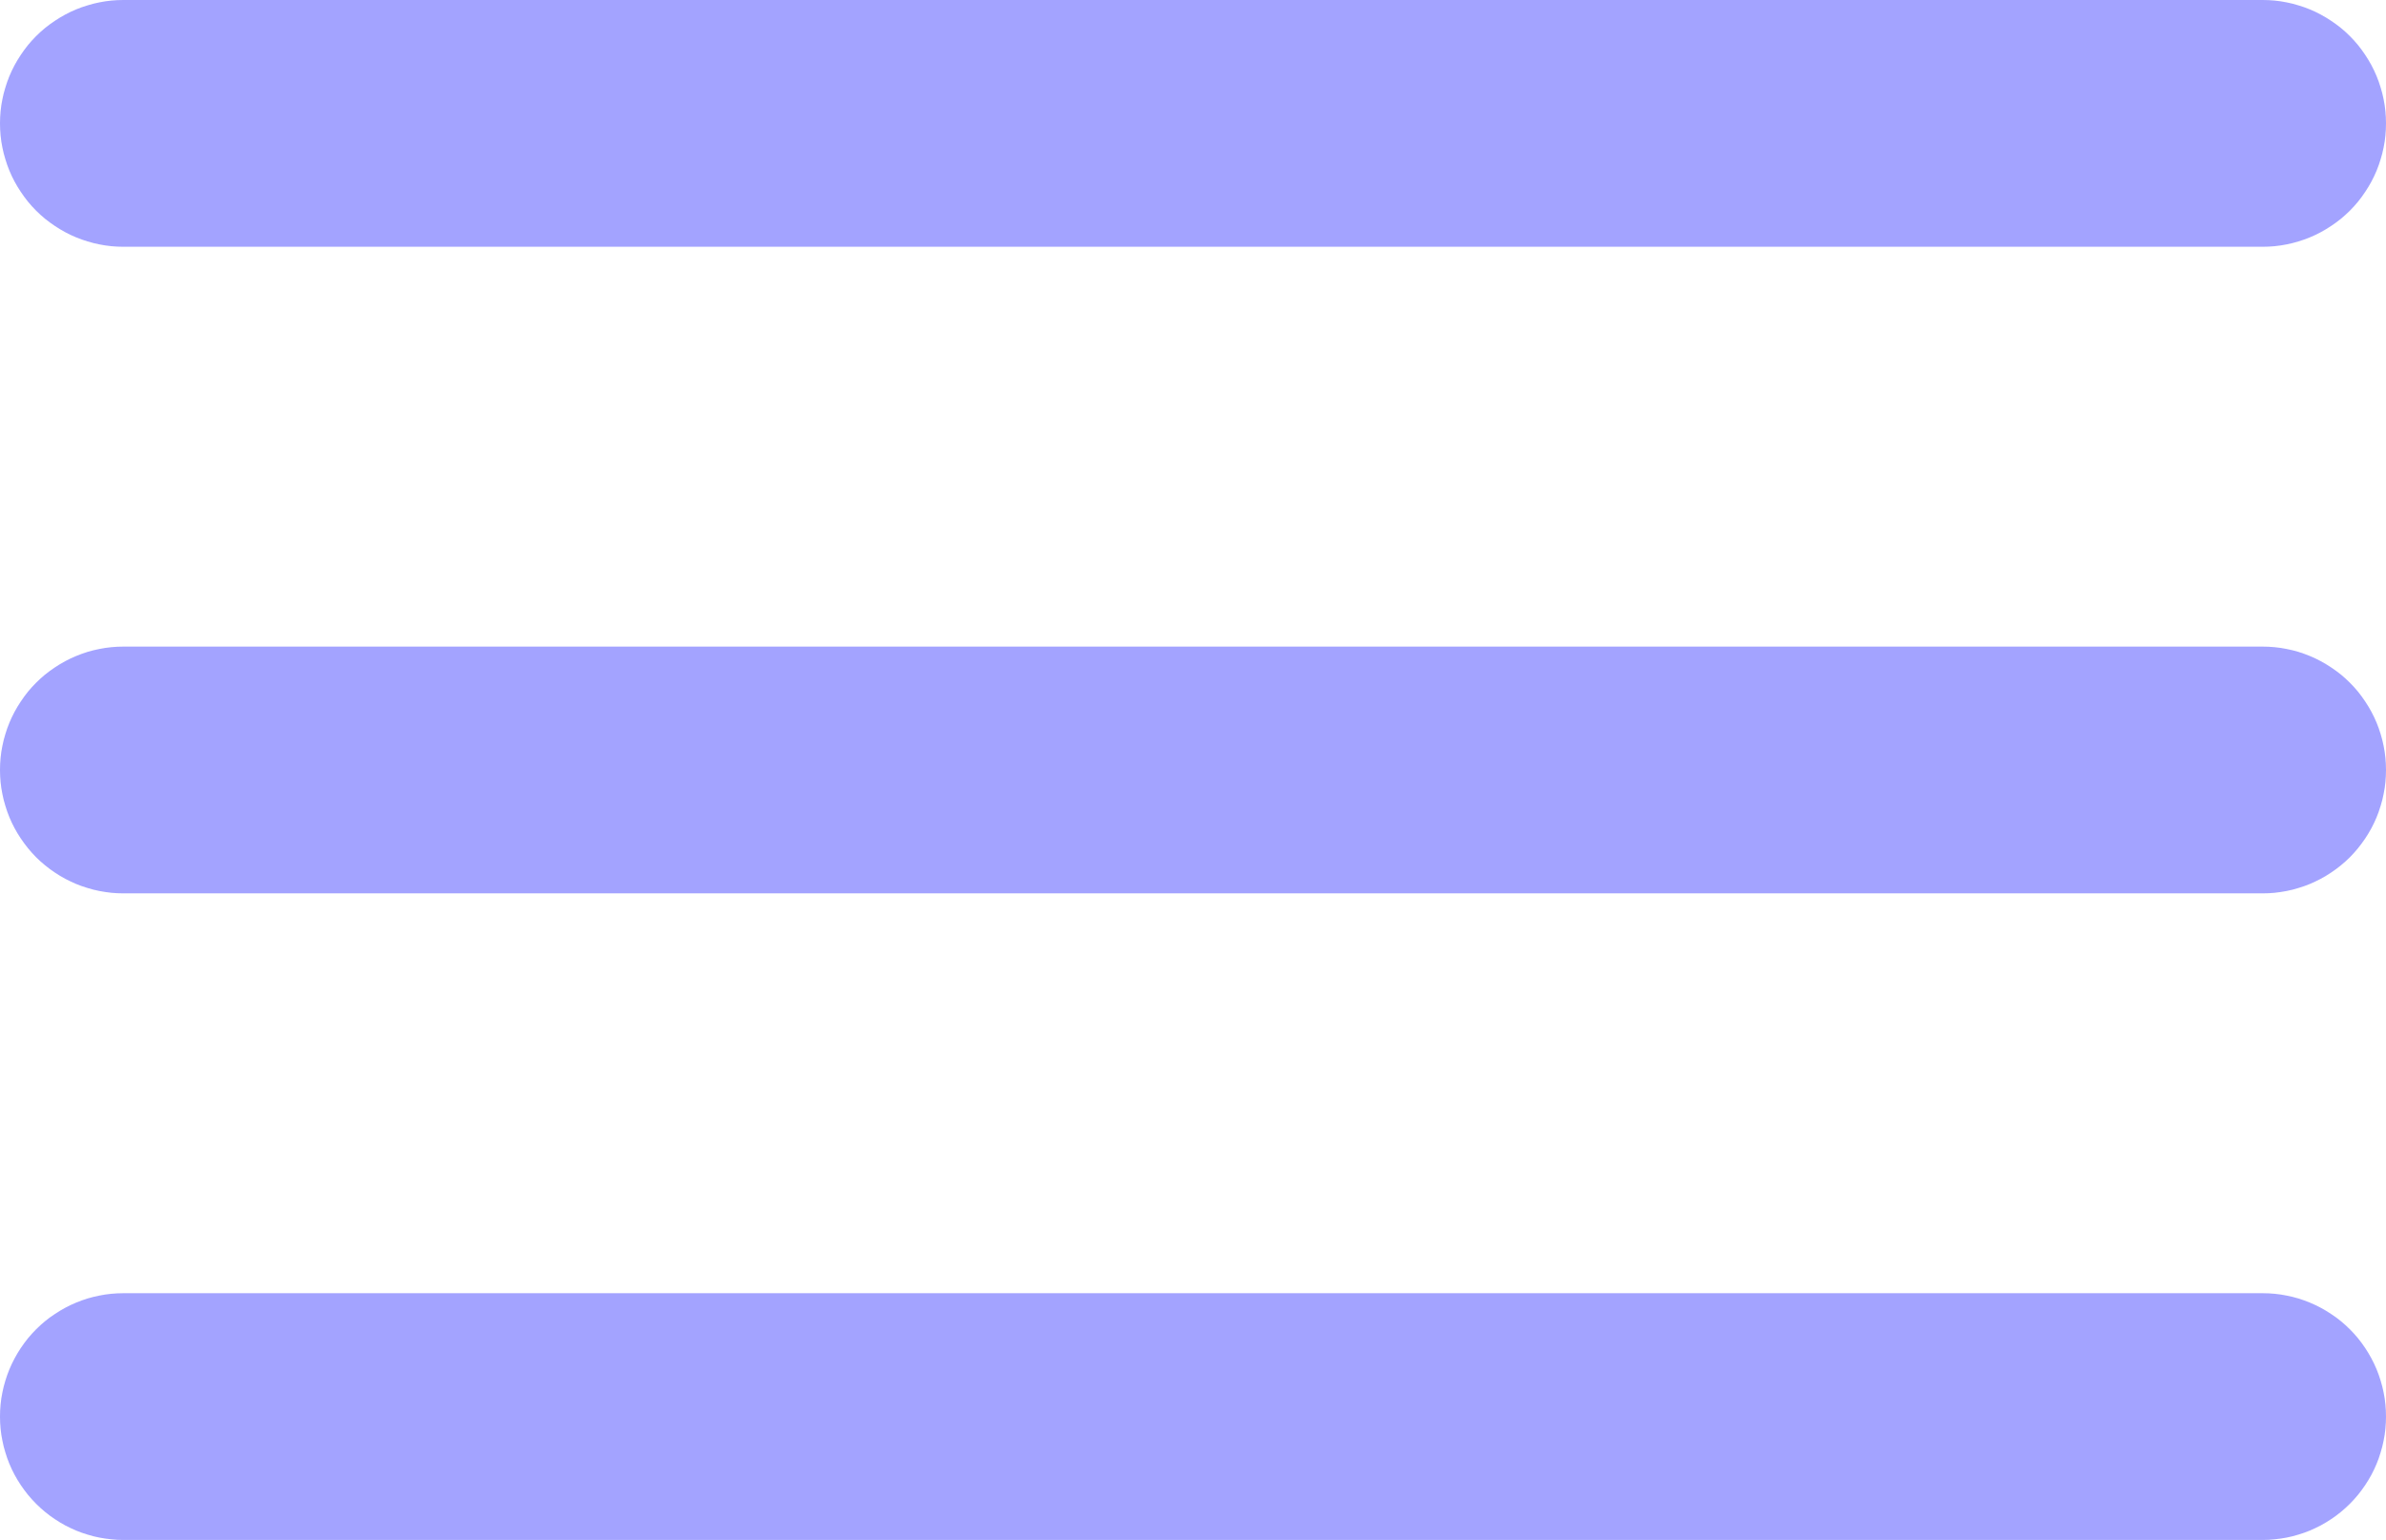 <svg xmlns="http://www.w3.org/2000/svg" xmlns:xlink="http://www.w3.org/1999/xlink" fill="none" version="1.1" width="29" height="18.722" viewBox="0 0 29 18.722"><g><g><path d="M1.5,0L27.5,0Q27.574,0,27.647,0.007Q27.72,0.014,27.793,0.029Q27.865,0.043,27.935,0.065Q28.006,0.086,28.074,0.114Q28.142,0.142,28.207,0.177Q28.272,0.212,28.333,0.253Q28.395,0.294,28.452,0.34Q28.509,0.387,28.561,0.439Q28.613,0.491,28.66,0.548Q28.706,0.605,28.747,0.667Q28.788,0.728,28.823,0.793Q28.858,0.858,28.886,0.926Q28.914,0.994,28.935,1.065Q28.957,1.135,28.971,1.207Q28.986,1.28,28.993,1.353Q29,1.426,29,1.5Q29,1.574,28.993,1.647Q28.986,1.72,28.971,1.793Q28.957,1.865,28.935,1.935Q28.914,2.006,28.886,2.074Q28.858,2.142,28.823,2.207Q28.788,2.272,28.747,2.333Q28.706,2.395,28.66,2.452Q28.613,2.509,28.561,2.561Q28.509,2.613,28.452,2.66Q28.395,2.706,28.333,2.747Q28.272,2.788,28.207,2.823Q28.142,2.858,28.074,2.886Q28.006,2.914,27.935,2.935Q27.865,2.957,27.793,2.971Q27.72,2.986,27.647,2.993Q27.574,3,27.5,3L1.5,3Q1.426,3,1.353,2.993Q1.28,2.986,1.207,2.971Q1.135,2.957,1.065,2.935Q0.994,2.914,0.926,2.886Q0.858,2.858,0.793,2.823Q0.728,2.788,0.667,2.747Q0.605,2.706,0.548,2.66Q0.491,2.613,0.439,2.561Q0.387,2.509,0.34,2.452Q0.294,2.395,0.253,2.333Q0.212,2.272,0.177,2.207Q0.142,2.142,0.114,2.074Q0.086,2.006,0.065,1.935Q0.043,1.865,0.029,1.793Q0.014,1.72,0.007,1.647Q0,1.574,0,1.5Q0,1.426,0.007,1.353Q0.014,1.28,0.029,1.207Q0.043,1.135,0.065,1.065Q0.086,0.994,0.114,0.926Q0.142,0.858,0.177,0.793Q0.212,0.728,0.253,0.667Q0.294,0.605,0.34,0.548Q0.387,0.491,0.439,0.439Q0.491,0.387,0.548,0.34Q0.605,0.294,0.667,0.253Q0.728,0.212,0.793,0.177Q0.858,0.142,0.926,0.114Q0.994,0.086,1.065,0.065Q1.135,0.043,1.207,0.029Q1.28,0.014,1.353,0.007Q1.426,0,1.5,0Z" fill-rule="evenodd" fill="#A3A3FF" fill-opacity="1"/></g><g><path d="M1.5,7.861L27.5,7.861Q27.574,7.861,27.647,7.868Q27.72,7.875,27.793,7.89Q27.865,7.904,27.935,7.925Q28.006,7.947,28.074,7.975Q28.142,8.003,28.207,8.038Q28.272,8.073,28.333,8.114Q28.395,8.155,28.452,8.201Q28.509,8.248,28.561,8.3Q28.613,8.352,28.66,8.409Q28.706,8.466,28.747,8.528Q28.788,8.589,28.823,8.654Q28.858,8.719,28.886,8.787Q28.914,8.855,28.935,8.925Q28.957,8.996,28.971,9.068Q28.986,9.14,28.993,9.214Q29,9.287,29,9.361Q29,9.435,28.993,9.508Q28.986,9.581,28.971,9.653Q28.957,9.726,28.935,9.796Q28.914,9.867,28.886,9.935Q28.858,10.003,28.823,10.068Q28.788,10.133,28.747,10.194Q28.706,10.255,28.66,10.312Q28.613,10.369,28.561,10.422Q28.509,10.474,28.452,10.52Q28.395,10.567,28.333,10.608Q28.272,10.649,28.207,10.684Q28.142,10.718,28.074,10.747Q28.006,10.775,27.935,10.796Q27.865,10.818,27.793,10.832Q27.72,10.846,27.647,10.854Q27.574,10.861,27.5,10.861L1.5,10.861Q1.426,10.861,1.353,10.854Q1.28,10.846,1.207,10.832Q1.135,10.818,1.065,10.796Q0.994,10.775,0.926,10.747Q0.858,10.718,0.793,10.684Q0.728,10.649,0.667,10.608Q0.605,10.567,0.548,10.52Q0.491,10.474,0.439,10.422Q0.387,10.369,0.34,10.312Q0.294,10.255,0.253,10.194Q0.212,10.133,0.177,10.068Q0.142,10.003,0.114,9.935Q0.086,9.867,0.065,9.796Q0.043,9.726,0.029,9.653Q0.014,9.581,0.007,9.508Q0,9.435,0,9.361Q0,9.287,0.007,9.214Q0.014,9.14,0.029,9.068Q0.043,8.996,0.065,8.925Q0.086,8.855,0.114,8.787Q0.142,8.719,0.177,8.654Q0.212,8.589,0.253,8.528Q0.294,8.466,0.34,8.409Q0.387,8.352,0.439,8.3Q0.491,8.248,0.548,8.201Q0.605,8.155,0.667,8.114Q0.728,8.073,0.793,8.038Q0.858,8.003,0.926,7.975Q0.994,7.947,1.065,7.925Q1.135,7.904,1.207,7.89Q1.28,7.875,1.353,7.868Q1.426,7.861,1.5,7.861Z" fill-rule="evenodd" fill="#A3A3FF" fill-opacity="1"/></g><g><path d="M1.5,15.722L27.5,15.722Q27.574,15.722,27.647,15.729Q27.72,15.736,27.793,15.751Q27.865,15.765,27.935,15.786Q28.006,15.808,28.074,15.836Q28.142,15.864,28.207,15.899Q28.272,15.934,28.333,15.975Q28.395,16.015,28.452,16.062Q28.509,16.109,28.561,16.161Q28.613,16.213,28.66,16.27Q28.706,16.327,28.747,16.388Q28.788,16.45,28.823,16.515Q28.858,16.58,28.886,16.648Q28.914,16.716,28.935,16.786Q28.957,16.857,28.971,16.929Q28.986,17.001,28.993,17.075Q29,17.148,29,17.222Q29,17.295,28.993,17.369Q28.986,17.442,28.971,17.514Q28.957,17.587,28.935,17.657Q28.914,17.728,28.886,17.796Q28.858,17.864,28.823,17.929Q28.788,17.994,28.747,18.055Q28.706,18.116,28.66,18.173Q28.613,18.23,28.561,18.282Q28.509,18.334,28.452,18.381Q28.395,18.428,28.333,18.469Q28.272,18.51,28.207,18.545Q28.142,18.579,28.074,18.608Q28.006,18.636,27.935,18.657Q27.865,18.679,27.793,18.693Q27.72,18.707,27.647,18.714Q27.574,18.722,27.5,18.722L1.5,18.722Q1.426,18.722,1.353,18.714Q1.28,18.707,1.207,18.693Q1.135,18.679,1.065,18.657Q0.994,18.636,0.926,18.608Q0.858,18.579,0.793,18.545Q0.728,18.51,0.667,18.469Q0.605,18.428,0.548,18.381Q0.491,18.334,0.439,18.282Q0.387,18.23,0.34,18.173Q0.294,18.116,0.253,18.055Q0.212,17.994,0.177,17.929Q0.142,17.864,0.114,17.796Q0.086,17.728,0.065,17.657Q0.043,17.587,0.029,17.514Q0.014,17.442,0.007,17.369Q0,17.295,0,17.222Q0,17.148,0.007,17.075Q0.014,17.001,0.029,16.929Q0.043,16.857,0.065,16.786Q0.086,16.716,0.114,16.648Q0.142,16.58,0.177,16.515Q0.212,16.45,0.253,16.388Q0.294,16.327,0.34,16.27Q0.387,16.213,0.439,16.161Q0.491,16.109,0.548,16.062Q0.605,16.015,0.667,15.975Q0.728,15.934,0.793,15.899Q0.858,15.864,0.926,15.836Q0.994,15.808,1.065,15.786Q1.135,15.765,1.207,15.751Q1.28,15.736,1.353,15.729Q1.426,15.722,1.5,15.722Z" fill-rule="evenodd" fill="#A3A3FF" fill-opacity="1"/></g></g></svg>